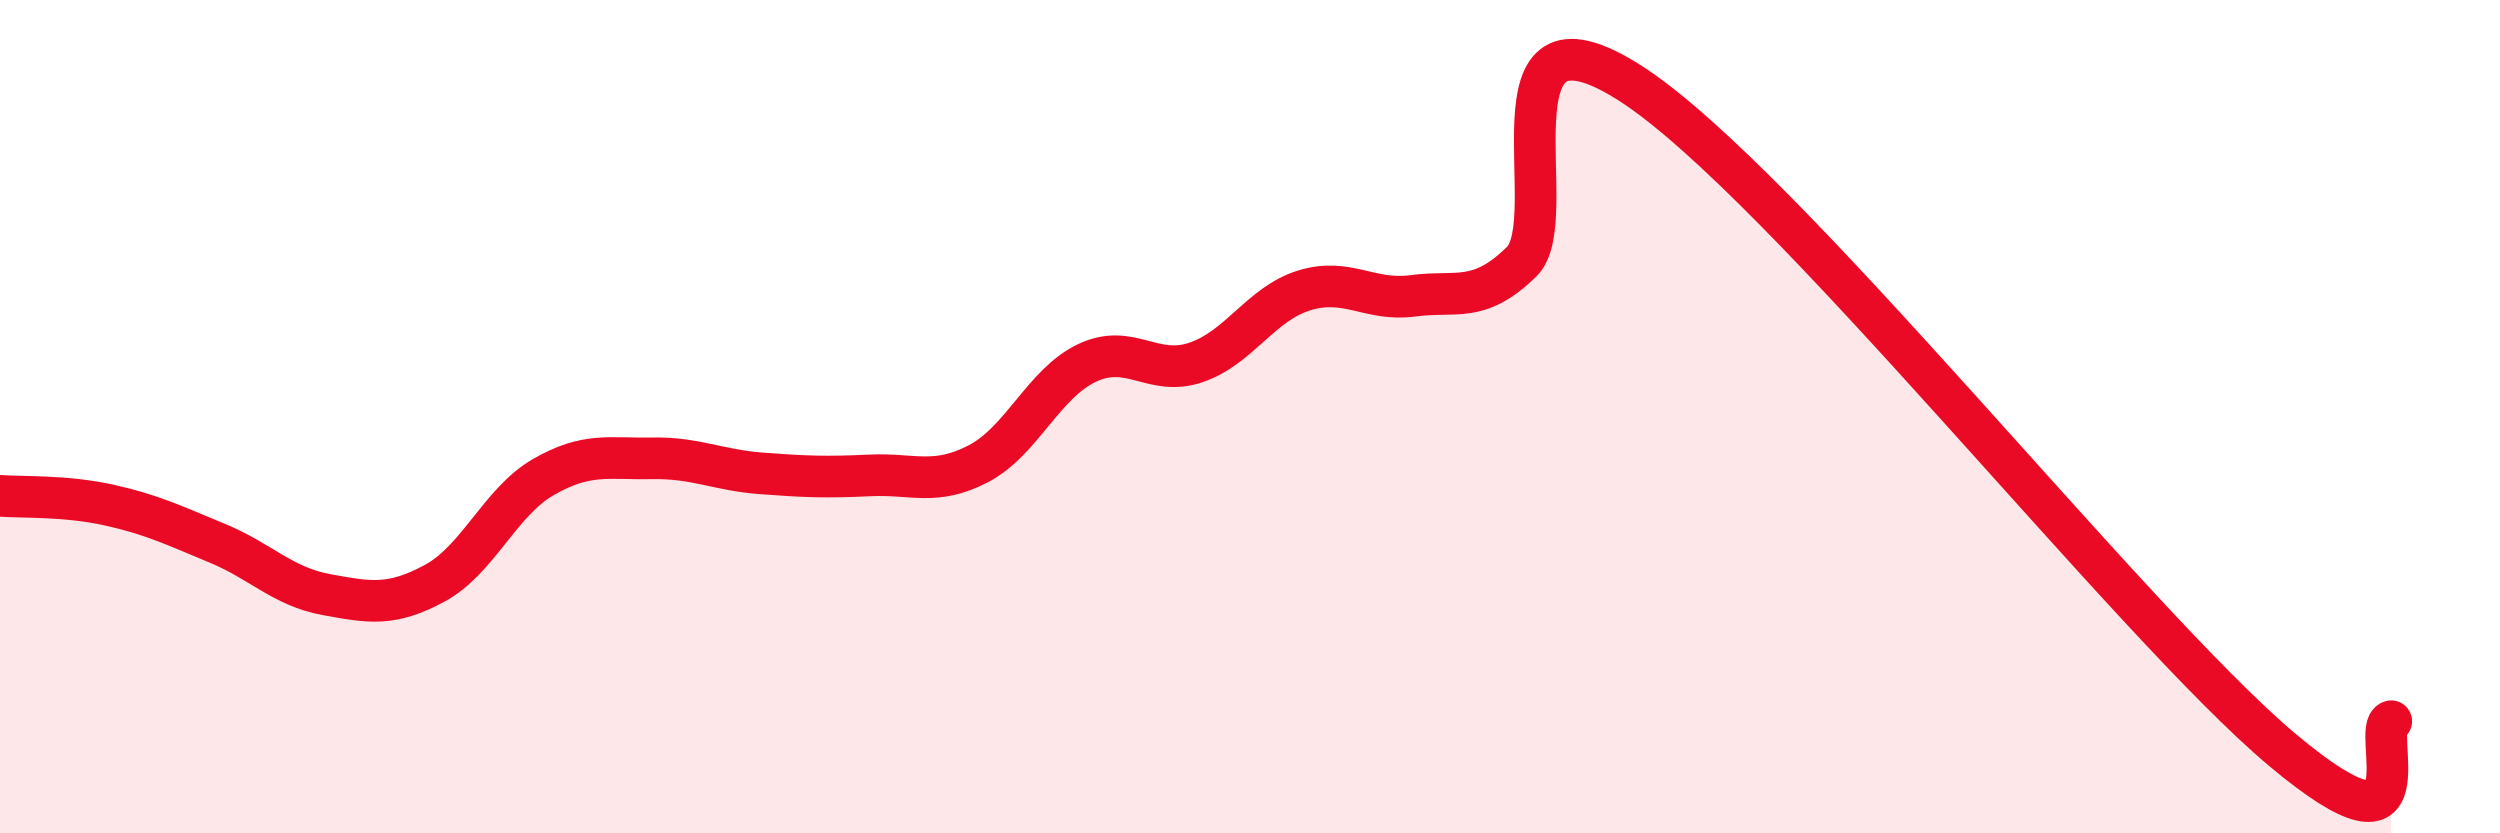 
    <svg width="60" height="20" viewBox="0 0 60 20" xmlns="http://www.w3.org/2000/svg">
      <path
        d="M 0,11.9 C 0.52,11.94 1.57,11.89 2.61,12.12 C 3.65,12.35 4.18,12.61 5.22,13.04 C 6.26,13.47 6.79,14.08 7.83,14.27 C 8.87,14.46 9.39,14.56 10.43,14 C 11.47,13.44 12,12.05 13.04,11.45 C 14.08,10.85 14.61,11.02 15.65,11 C 16.69,10.98 17.22,11.28 18.26,11.36 C 19.3,11.44 19.83,11.46 20.87,11.41 C 21.91,11.36 22.44,11.67 23.48,11.13 C 24.52,10.59 25.05,9.2 26.09,8.71 C 27.13,8.22 27.66,9.05 28.7,8.7 C 29.74,8.35 30.26,7.29 31.3,6.97 C 32.34,6.65 32.87,7.24 33.91,7.1 C 34.95,6.96 35.48,7.3 36.52,6.28 C 37.56,5.26 35.48,-0.34 39.13,2 C 42.78,4.34 51.13,14.94 54.78,18 C 58.43,21.06 56.87,17.45 57.39,17.31L57.39 20L0 20Z"
        fill="#EB0A25"
        opacity="0.1"
        stroke-linecap="round"
        stroke-linejoin="round"
      />
      <path
        d="M 0,11.9 C 0.52,11.94 1.57,11.89 2.61,12.12 C 3.65,12.35 4.18,12.61 5.22,13.04 C 6.26,13.47 6.79,14.08 7.83,14.27 C 8.87,14.46 9.39,14.56 10.43,14 C 11.47,13.44 12,12.05 13.04,11.45 C 14.08,10.85 14.61,11.02 15.65,11 C 16.69,10.98 17.22,11.28 18.26,11.36 C 19.3,11.44 19.83,11.46 20.87,11.41 C 21.91,11.36 22.44,11.67 23.48,11.13 C 24.52,10.59 25.05,9.2 26.09,8.71 C 27.13,8.22 27.66,9.05 28.7,8.7 C 29.74,8.35 30.26,7.29 31.3,6.97 C 32.34,6.65 32.87,7.24 33.91,7.1 C 34.95,6.96 35.48,7.3 36.52,6.28 C 37.56,5.26 35.48,-0.34 39.13,2 C 42.78,4.34 51.13,14.94 54.78,18 C 58.43,21.06 56.87,17.45 57.39,17.31"
        stroke="#EB0A25"
        stroke-width="1"
        fill="none"
        stroke-linecap="round"
        stroke-linejoin="round"
      />
    </svg>
  